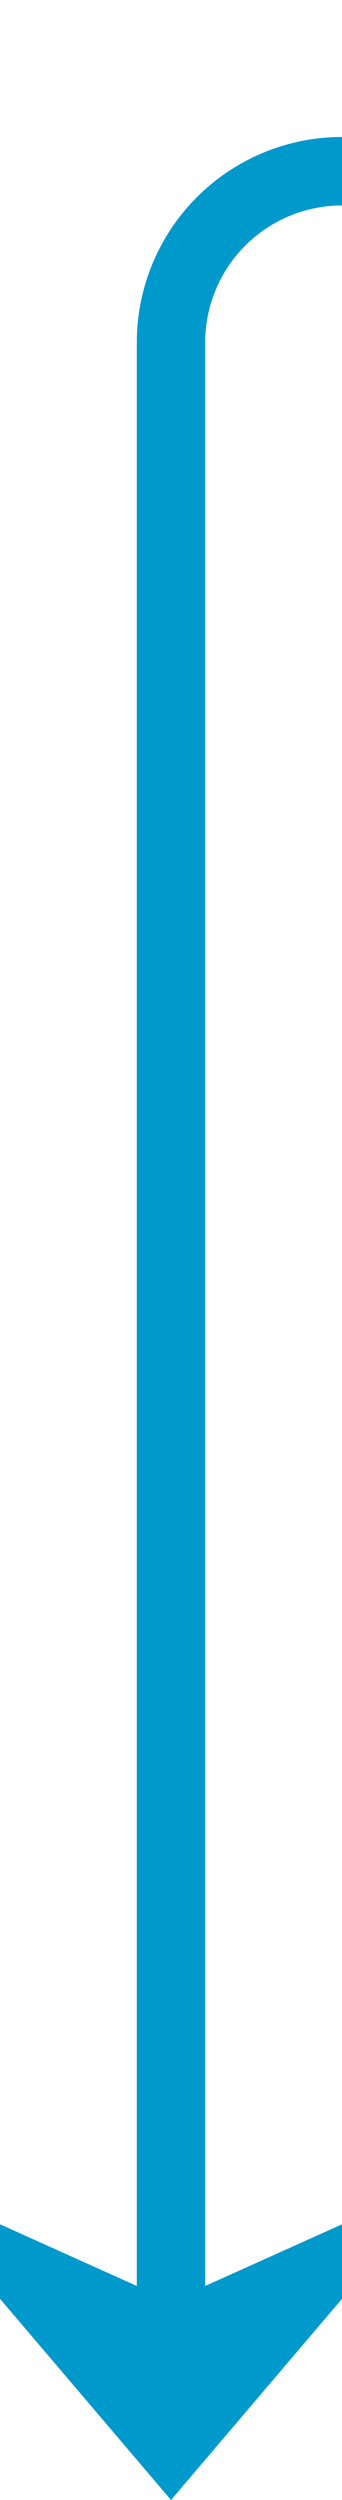 ﻿<?xml version="1.0" encoding="utf-8"?>
<svg version="1.1" xmlns:xlink="http://www.w3.org/1999/xlink" width="10px" height="73px" preserveAspectRatio="xMidYMin meet" viewBox="129 1006  8 73" xmlns="http://www.w3.org/2000/svg">
  <path d="M 252 1011  L 138 1011  A 5 5 0 0 0 133 1016 L 133 1077  " stroke-width="2" stroke="#0099cc" fill="none" />
  <path d="M 125 1069.6  L 133 1079  L 141 1069.6  L 133 1073.2  L 125 1069.6  Z " fill-rule="nonzero" fill="#0099cc" stroke="none" />
</svg>